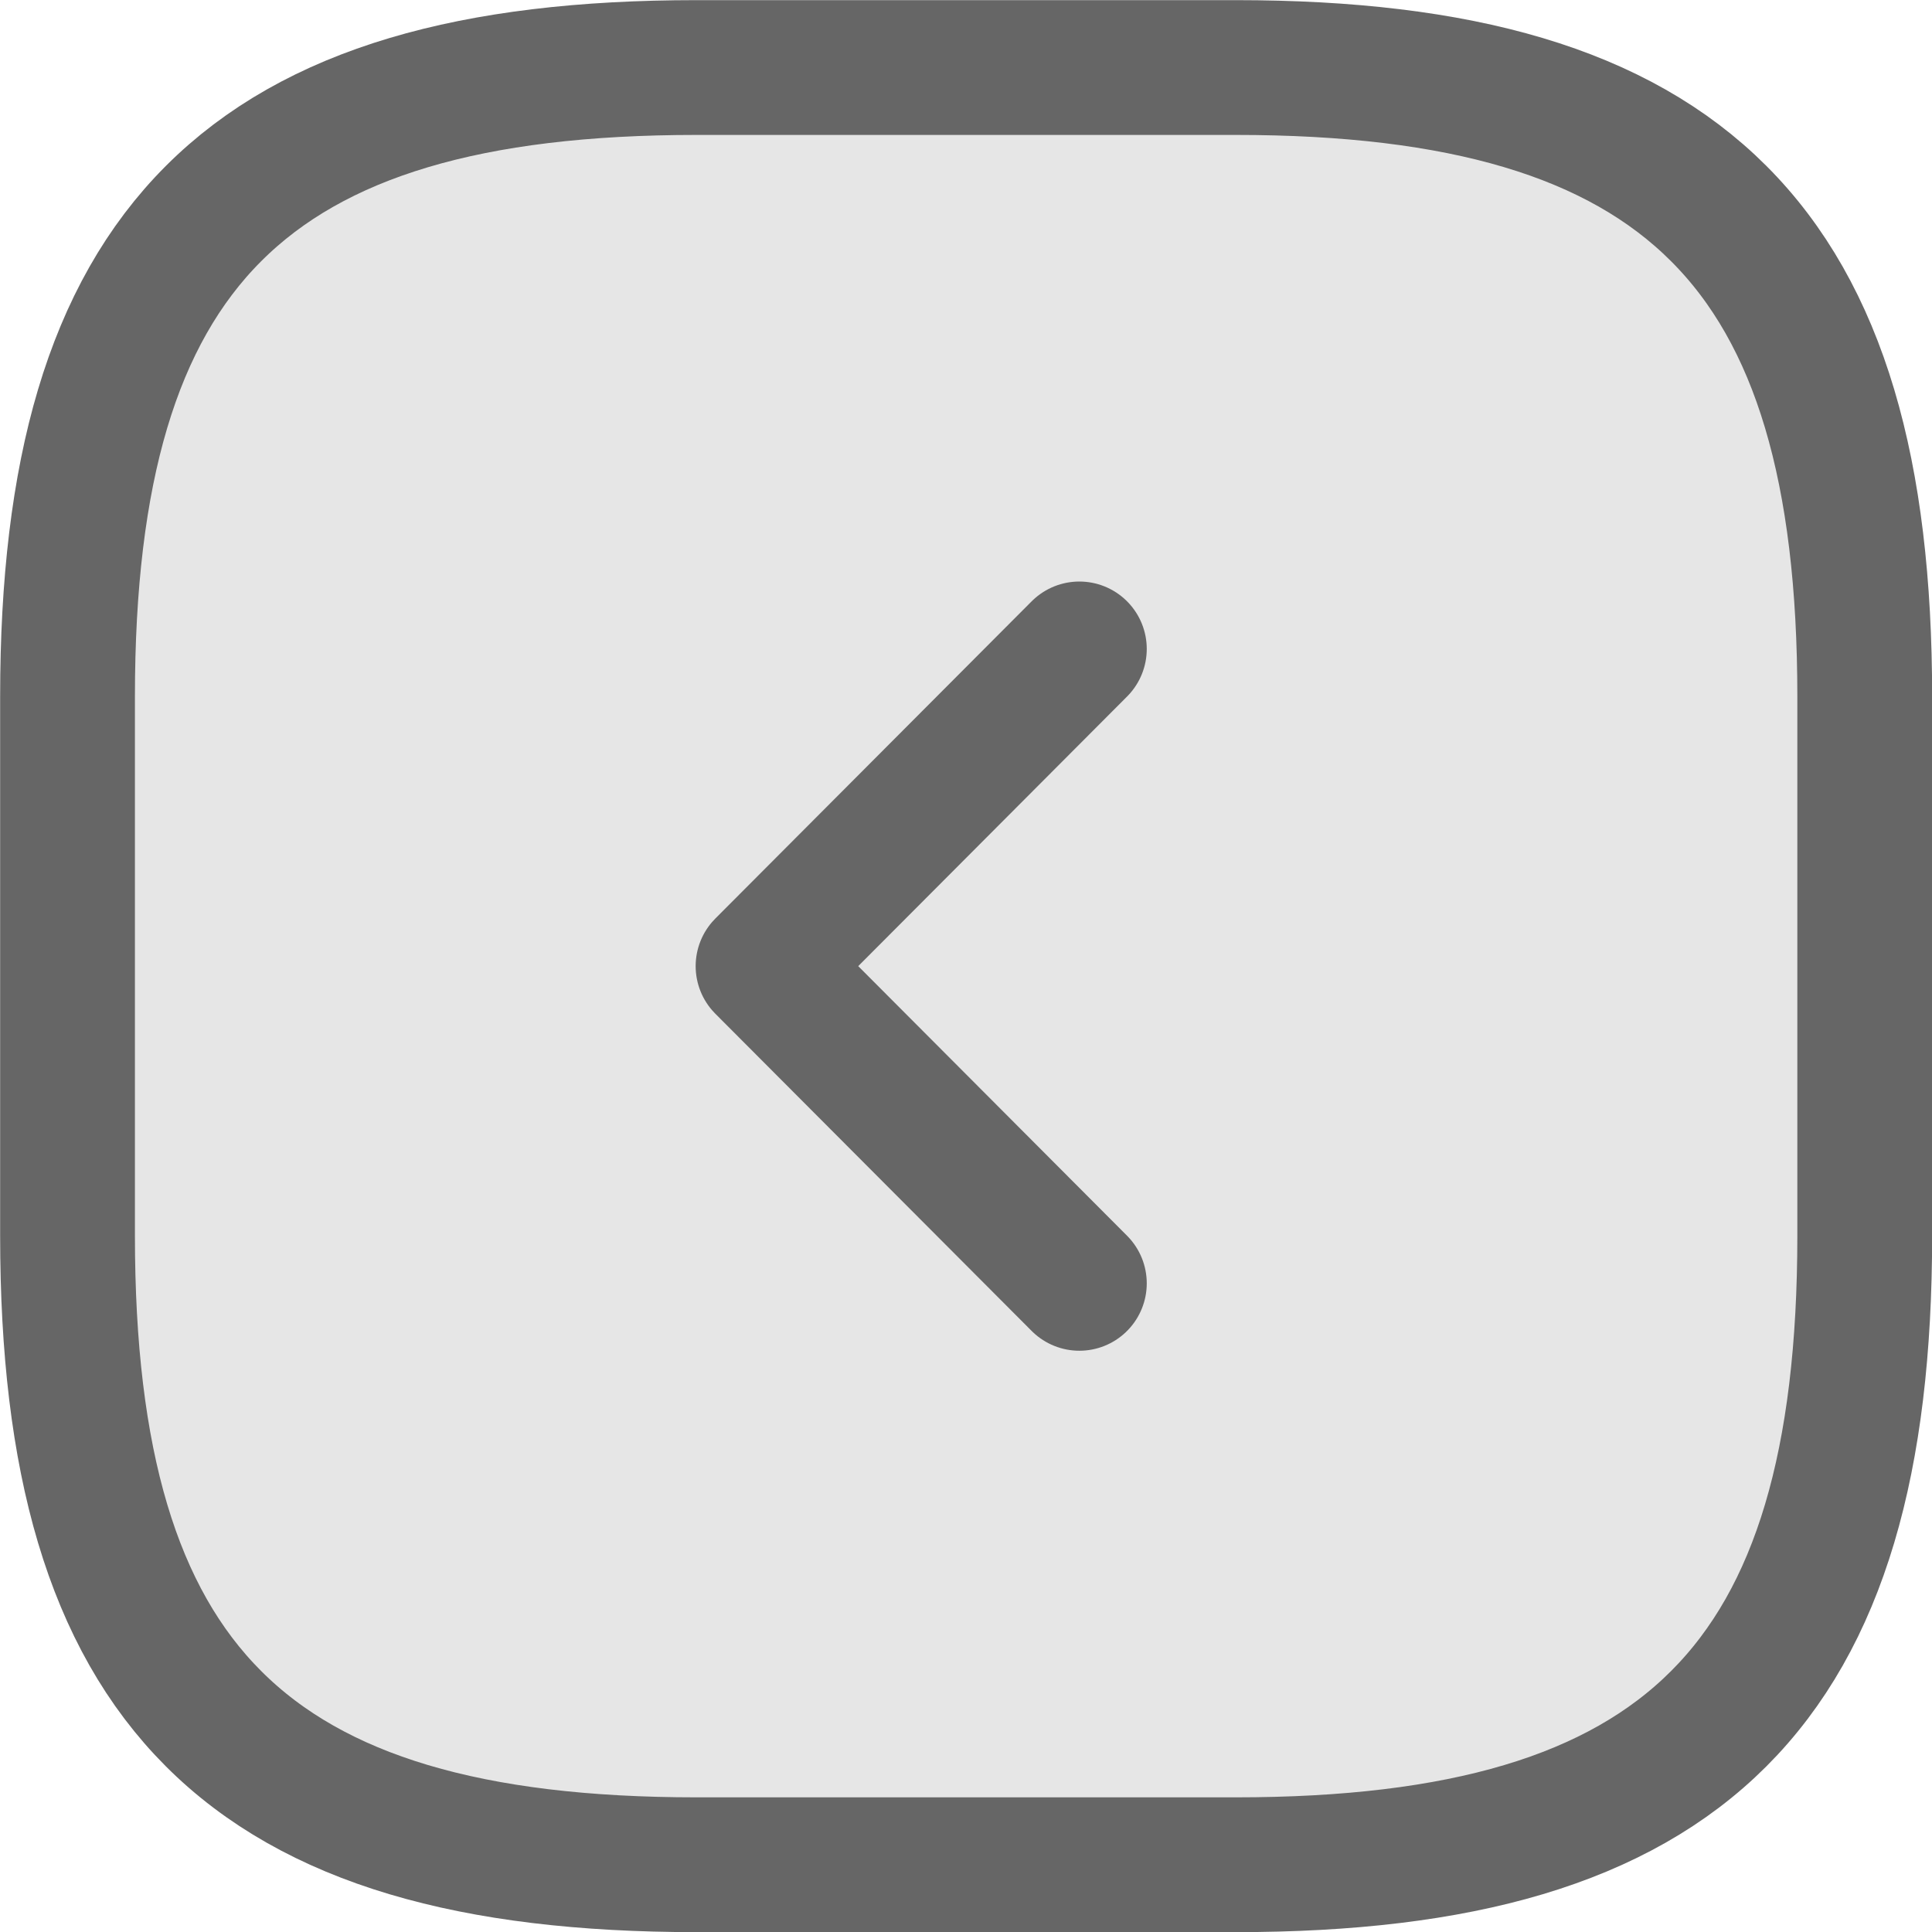 <svg xmlns="http://www.w3.org/2000/svg" width="43" height="43" viewBox="0 0 43 43"><g transform="translate(-179.957 -980.627)"><path d="m207.46 1022.13h-12c-10 0-14-4-14-14v-12c0-10 4-14 14-14h12c10 0 14 4 14 14v12c0 10-4 14-14 14z" fill="#e6e6e6" stroke="#666" stroke-linecap="round" stroke-linejoin="round" stroke-width="3"/><path d="m203.98 1009.19l-7.04-7.06l7.04-7.06" fill="#e6e6e6" stroke="#666" stroke-linecap="round" stroke-linejoin="round" stroke-width="3"/></g></svg>